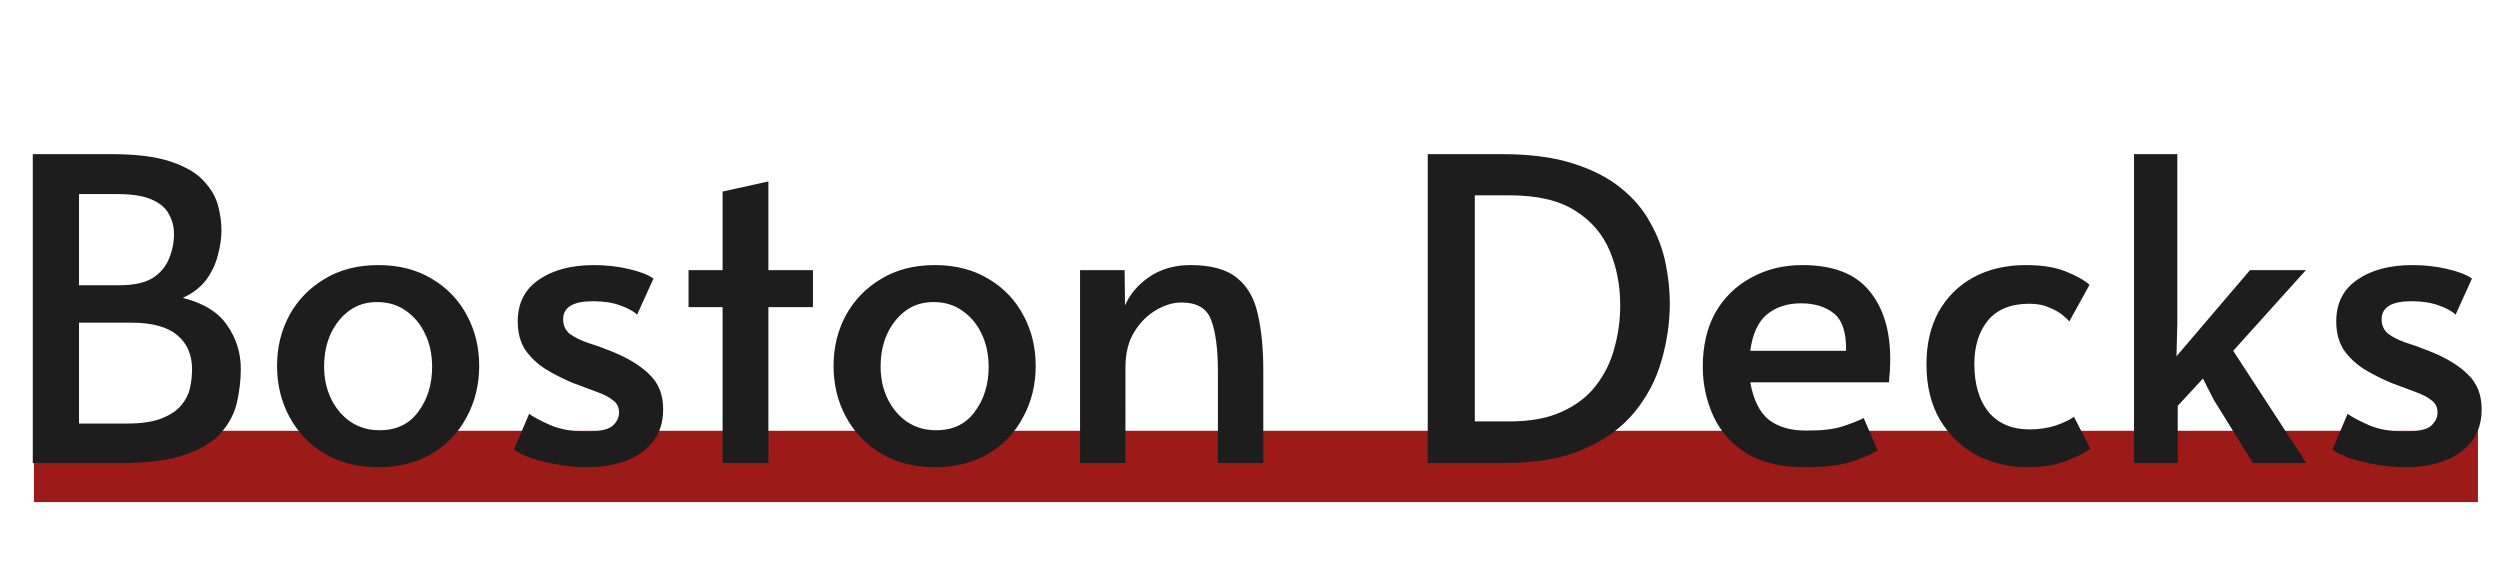 <svg xmlns="http://www.w3.org/2000/svg" width="1474" height="342" viewBox="0 0 1474 342" fill="none"><rect x="20" y="254" width="1441" height="42" fill="#9C1A18"></rect><path d="M19.327 273V90.881H65.662C80.529 90.881 92.257 92.368 100.847 95.341C109.602 98.314 116.044 102.114 120.174 106.739C124.469 111.364 127.277 116.237 128.598 121.358C129.92 126.479 130.581 131.269 130.581 135.729C130.581 140.52 129.837 145.558 128.351 150.844C127.029 155.965 124.716 160.755 121.413 165.215C118.109 169.51 113.566 172.979 107.785 175.622C120.174 178.761 128.929 184.212 134.05 191.976C139.336 199.574 141.979 208.081 141.979 217.497C141.979 223.939 141.235 230.464 139.749 237.072C138.262 243.679 135.123 249.709 130.333 255.16C125.708 260.446 118.687 264.741 109.271 268.044C99.856 271.348 87.219 273 71.361 273H19.327ZM46.583 168.189H70.122C78.712 168.189 85.319 166.785 89.945 163.976C94.57 161.003 97.791 157.204 99.608 152.578C101.59 147.953 102.581 143.08 102.581 137.959C102.581 133.664 101.59 129.783 99.608 126.314C97.791 122.68 94.405 119.789 89.449 117.641C84.659 115.494 77.803 114.42 68.883 114.42H46.583V168.189ZM46.583 249.709H75.078C83.502 249.709 90.192 248.717 95.148 246.735C100.269 244.753 104.151 242.193 106.794 239.054C109.437 235.915 111.171 232.529 111.997 228.895C112.823 225.096 113.236 221.379 113.236 217.745C113.236 209.155 110.345 202.465 104.564 197.675C98.782 192.719 89.697 190.241 77.308 190.241H46.583V249.709ZM223.061 275.478C211.168 275.478 200.678 272.835 191.593 267.549C182.673 262.263 175.735 255.077 170.779 245.992C165.824 236.907 163.346 226.83 163.346 215.763C163.346 204.86 165.741 194.949 170.531 186.029C175.487 176.944 182.425 169.758 191.345 164.472C200.265 159.021 210.837 156.295 223.061 156.295C235.285 156.295 245.857 159.021 254.777 164.472C263.697 169.758 270.552 176.944 275.343 186.029C280.133 194.949 282.528 204.86 282.528 215.763C282.528 226.83 280.051 236.907 275.095 245.992C270.305 255.077 263.449 262.263 254.529 267.549C245.609 272.835 235.12 275.478 223.061 275.478ZM223.804 253.673C233.716 253.673 241.314 250.039 246.6 242.771C252.051 235.502 254.777 226.665 254.777 216.258C254.777 209.155 253.455 202.795 250.812 197.179C248.169 191.397 244.37 186.772 239.415 183.303C234.624 179.834 228.925 178.1 222.318 178.1C215.875 178.1 210.342 179.834 205.716 183.303C201.091 186.772 197.457 191.397 194.814 197.179C192.336 202.795 191.097 209.155 191.097 216.258C191.097 223.196 192.501 229.556 195.31 235.337C198.118 240.954 201.917 245.414 206.707 248.717C211.663 252.021 217.362 253.673 223.804 253.673ZM345.9 275.478C340.614 275.478 335.081 274.982 329.299 273.991C323.683 273 318.479 271.761 313.689 270.274C309.064 268.623 305.512 266.888 303.034 265.071L311.954 244.01C314.763 245.992 318.975 248.222 324.591 250.7C330.373 253.178 337.476 254.416 345.9 254.416C353.334 254.416 358.372 253.343 361.015 251.195C363.658 248.883 364.98 246.24 364.98 243.266C364.98 240.128 363.823 237.732 361.511 236.081C359.363 234.264 356.225 232.612 352.095 231.125C347.965 229.638 343.092 227.821 337.476 225.674C332.025 223.361 326.821 220.718 321.866 217.745C316.91 214.606 312.863 210.807 309.724 206.347C306.751 201.722 305.264 196.105 305.264 189.498C305.264 178.761 309.394 170.584 317.653 164.967C325.913 159.186 336.815 156.295 350.36 156.295C357.298 156.295 363.988 157.038 370.431 158.525C377.038 160.012 381.994 161.911 385.298 164.224L375.634 185.533C373.652 183.551 370.348 181.734 365.723 180.082C361.263 178.43 355.894 177.604 349.617 177.604C337.889 177.604 332.025 181.156 332.025 188.259C332.025 191.728 333.264 194.536 335.741 196.683C338.384 198.666 341.771 200.4 345.9 201.887C350.195 203.208 354.82 204.86 359.776 206.842C369.853 210.807 377.534 215.432 382.82 220.718C388.271 225.839 390.997 232.694 390.997 241.284C390.997 249.048 388.932 255.49 384.802 260.611C380.672 265.732 375.139 269.531 368.201 272.009C361.428 274.321 353.995 275.478 345.9 275.478ZM426.034 273V181.073H405.964V159.268H426.034V112.933L453.042 106.987V159.268H479.307V181.073H453.042V273H426.034ZM551.177 275.478C539.284 275.478 528.794 272.835 519.709 267.549C510.789 262.263 503.851 255.077 498.895 245.992C493.94 236.907 491.462 226.83 491.462 215.763C491.462 204.86 493.857 194.949 498.648 186.029C503.603 176.944 510.541 169.758 519.461 164.472C528.381 159.021 538.953 156.295 551.177 156.295C563.401 156.295 573.973 159.021 582.893 164.472C591.813 169.758 598.669 176.944 603.459 186.029C608.25 194.949 610.645 204.86 610.645 215.763C610.645 226.83 608.167 236.907 603.211 245.992C598.421 255.077 591.566 262.263 582.645 267.549C573.725 272.835 563.236 275.478 551.177 275.478ZM551.921 253.673C561.832 253.673 569.43 250.039 574.716 242.771C580.168 235.502 582.893 226.665 582.893 216.258C582.893 209.155 581.572 202.795 578.929 197.179C576.286 191.397 572.486 186.772 567.531 183.303C562.74 179.834 557.041 178.1 550.434 178.1C543.992 178.1 538.458 179.834 533.833 183.303C529.207 186.772 525.573 191.397 522.93 197.179C520.452 202.795 519.214 209.155 519.214 216.258C519.214 223.196 520.618 229.556 523.426 235.337C526.234 240.954 530.033 245.414 534.824 248.717C539.779 252.021 545.478 253.673 551.921 253.673ZM636.803 273V159.268H663.068L663.316 180.082C666.289 173.309 671.079 167.693 677.687 163.233C684.46 158.608 692.554 156.295 701.97 156.295C714.193 156.295 723.361 158.856 729.473 163.976C735.585 168.932 739.632 176.035 741.614 185.286C743.762 194.536 744.836 205.521 744.836 218.24V273H718.075V218.984C718.075 205.769 716.754 195.692 714.111 188.754C711.633 181.817 705.769 178.348 696.518 178.348C691.728 178.348 686.772 179.834 681.651 182.808C676.531 185.781 672.236 190.076 668.767 195.692C665.298 201.309 663.563 208.247 663.563 216.506V273H636.803ZM841.795 273V90.881H885.653C902.006 90.881 915.882 92.698 927.28 96.332C938.843 99.966 948.341 104.839 955.775 110.951C963.208 116.898 968.99 123.753 973.119 131.517C977.414 139.116 980.388 147.045 982.04 155.304C983.691 163.398 984.517 171.245 984.517 178.843C984.517 190.241 982.865 201.556 979.562 212.789C976.423 223.857 971.137 233.933 963.704 243.018C956.27 252.104 946.276 259.372 933.722 264.823C921.333 270.274 905.806 273 887.139 273H841.795ZM869.547 248.47H890.113C902.337 248.47 912.578 246.57 920.838 242.771C929.262 238.971 935.952 233.851 940.908 227.408C946.029 220.801 949.663 213.45 951.81 205.356C954.123 197.096 955.279 188.672 955.279 180.082C955.279 168.354 953.214 157.617 949.085 147.871C944.955 137.959 938.1 130.03 928.519 124.084C919.103 118.137 906.301 115.163 890.113 115.163H869.547V248.47ZM1064.42 275.478C1050.21 275.478 1038.65 272.752 1029.73 267.301C1020.81 261.685 1014.29 254.334 1010.16 245.249C1006.03 236.163 1003.96 226.5 1003.96 216.258C1003.96 203.869 1006.44 193.215 1011.4 184.294C1016.52 175.374 1023.54 168.519 1032.46 163.729C1041.38 158.773 1051.45 156.295 1062.69 156.295C1080.69 156.295 1093.82 161.333 1102.08 171.41C1110.34 181.321 1114.47 194.701 1114.47 211.55C1114.47 216.01 1114.22 220.636 1113.73 225.426H1031.96C1033.78 235.668 1037.41 243.018 1042.86 247.479C1048.48 251.773 1055.91 253.921 1065.16 253.921C1074.08 253.921 1081.1 253.095 1086.23 251.443C1091.35 249.791 1095.56 248.139 1098.86 246.487L1107.04 265.567C1103.74 267.714 1098.61 269.944 1091.68 272.257C1084.74 274.404 1075.65 275.478 1064.42 275.478ZM1031.96 206.842H1088.46C1088.62 196.105 1086.23 188.754 1081.27 184.79C1076.31 180.825 1069.87 178.843 1061.94 178.843C1053.68 178.843 1046.91 181.073 1041.63 185.533C1036.5 189.828 1033.28 196.931 1031.96 206.842ZM1195.55 275.478C1184.49 275.478 1174.41 273.083 1165.32 268.292C1156.4 263.502 1149.22 256.564 1143.77 247.479C1138.48 238.393 1135.84 227.491 1135.84 214.771C1135.84 202.878 1138.23 192.554 1143.02 183.799C1147.98 175.044 1154.83 168.271 1163.59 163.481C1172.51 158.69 1182.75 156.295 1194.31 156.295C1203.9 156.295 1211.74 157.534 1217.85 160.012C1224.13 162.49 1228.84 165.133 1231.98 167.941L1220.08 189.498C1219.42 188.672 1218.1 187.433 1216.12 185.781C1214.14 184.129 1211.49 182.643 1208.19 181.321C1205.05 179.834 1201.17 179.091 1196.54 179.091C1185.64 179.091 1177.47 182.395 1172.01 189.002C1166.73 195.61 1164.08 204.117 1164.08 214.524C1164.08 226.582 1166.89 236.081 1172.51 243.018C1178.29 249.791 1186.3 253.178 1196.54 253.178C1202 253.178 1207.12 252.434 1211.91 250.947C1216.7 249.296 1220.33 247.561 1222.81 245.744L1232.47 264.575C1229.5 266.888 1224.79 269.283 1218.35 271.761C1211.91 274.239 1204.31 275.478 1195.55 275.478ZM1258.22 273V90.881H1283.74V190.737L1283.25 210.064L1326.61 159.268H1359.56L1316.7 206.842L1359.81 273H1328.34L1305.3 235.833L1298.86 223.196L1283.99 239.302V273H1258.22ZM1418.09 275.478C1412.8 275.478 1407.27 274.982 1401.48 273.991C1395.87 273 1390.66 271.761 1385.87 270.274C1381.25 268.623 1377.7 266.888 1375.22 265.071L1384.14 244.01C1386.95 245.992 1391.16 248.222 1396.78 250.7C1402.56 253.178 1409.66 254.416 1418.09 254.416C1425.52 254.416 1430.56 253.343 1433.2 251.195C1435.84 248.883 1437.16 246.24 1437.16 243.266C1437.16 240.128 1436.01 237.732 1433.7 236.081C1431.55 234.264 1428.41 232.612 1424.28 231.125C1420.15 229.638 1415.28 227.821 1409.66 225.674C1404.21 223.361 1399.01 220.718 1394.05 217.745C1389.1 214.606 1385.05 210.807 1381.91 206.347C1378.94 201.722 1377.45 196.105 1377.45 189.498C1377.45 178.761 1381.58 170.584 1389.84 164.967C1398.1 159.186 1409 156.295 1422.55 156.295C1429.48 156.295 1436.17 157.038 1442.62 158.525C1449.22 160.012 1454.18 161.911 1457.48 164.224L1447.82 185.533C1445.84 183.551 1442.53 181.734 1437.91 180.082C1433.45 178.43 1428.08 177.604 1421.8 177.604C1410.07 177.604 1404.21 181.156 1404.21 188.259C1404.21 191.728 1405.45 194.536 1407.93 196.683C1410.57 198.666 1413.96 200.4 1418.09 201.887C1422.38 203.208 1427.01 204.86 1431.96 206.842C1442.04 210.807 1449.72 215.432 1455.01 220.718C1460.46 225.839 1463.18 232.694 1463.18 241.284C1463.18 249.048 1461.12 255.49 1456.99 260.611C1452.86 265.732 1447.32 269.531 1440.39 272.009C1433.61 274.321 1426.18 275.478 1418.09 275.478Z" fill="#1D1D1D"></path></svg>